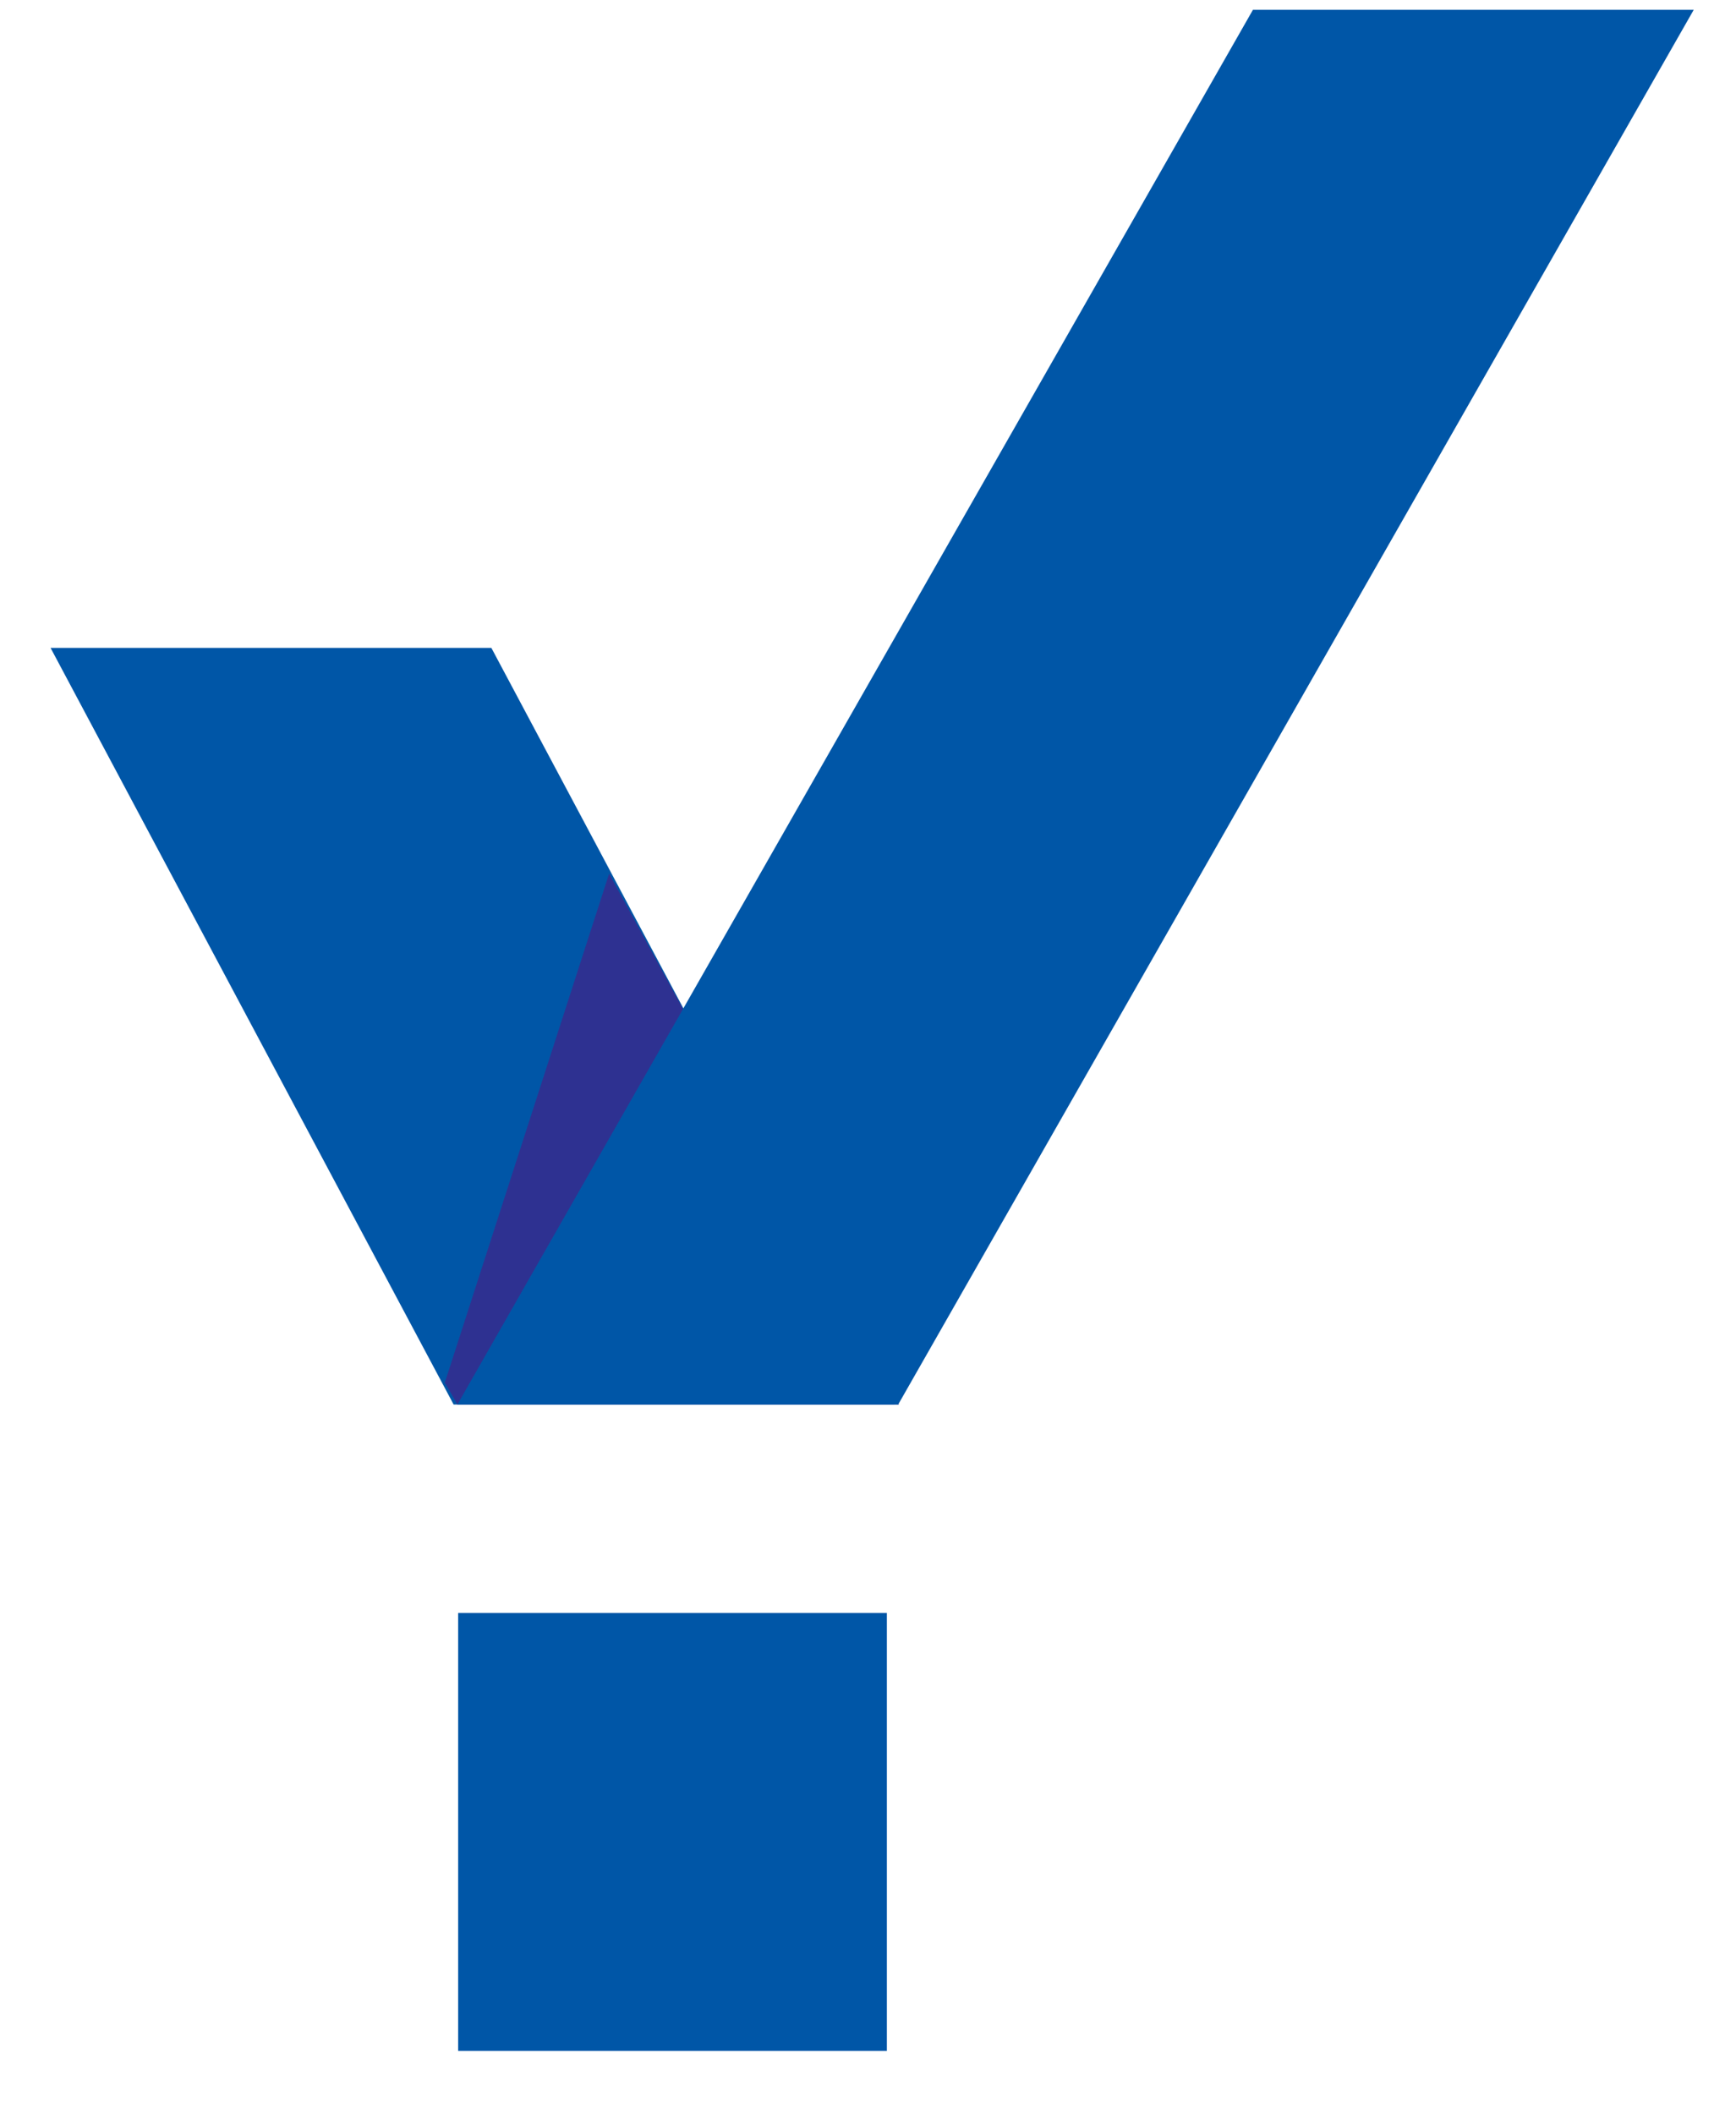 <svg xmlns:xlink="http://www.w3.org/1999/xlink" xmlns="http://www.w3.org/2000/svg" width="23" height="28" viewBox="0 0 23 28" fill="none"><path d="M6.5 8.58H.67L6.01 18.6h5.84L6.51 8.58Z" fill="#0056A7"/><path d="m5.9 18.32.16.28h5.85l-3.84-7.03-2.18 6.75Z" fill="#2E3191"/><path d="M16.6.13 6.06 18.6h5.84L22.44.13h-5.85Z" fill="#0056A7"/><path d="M6.07 21.36h5.68v5.8H6.07v-5.8Z" fill="#0056A7"/></svg>